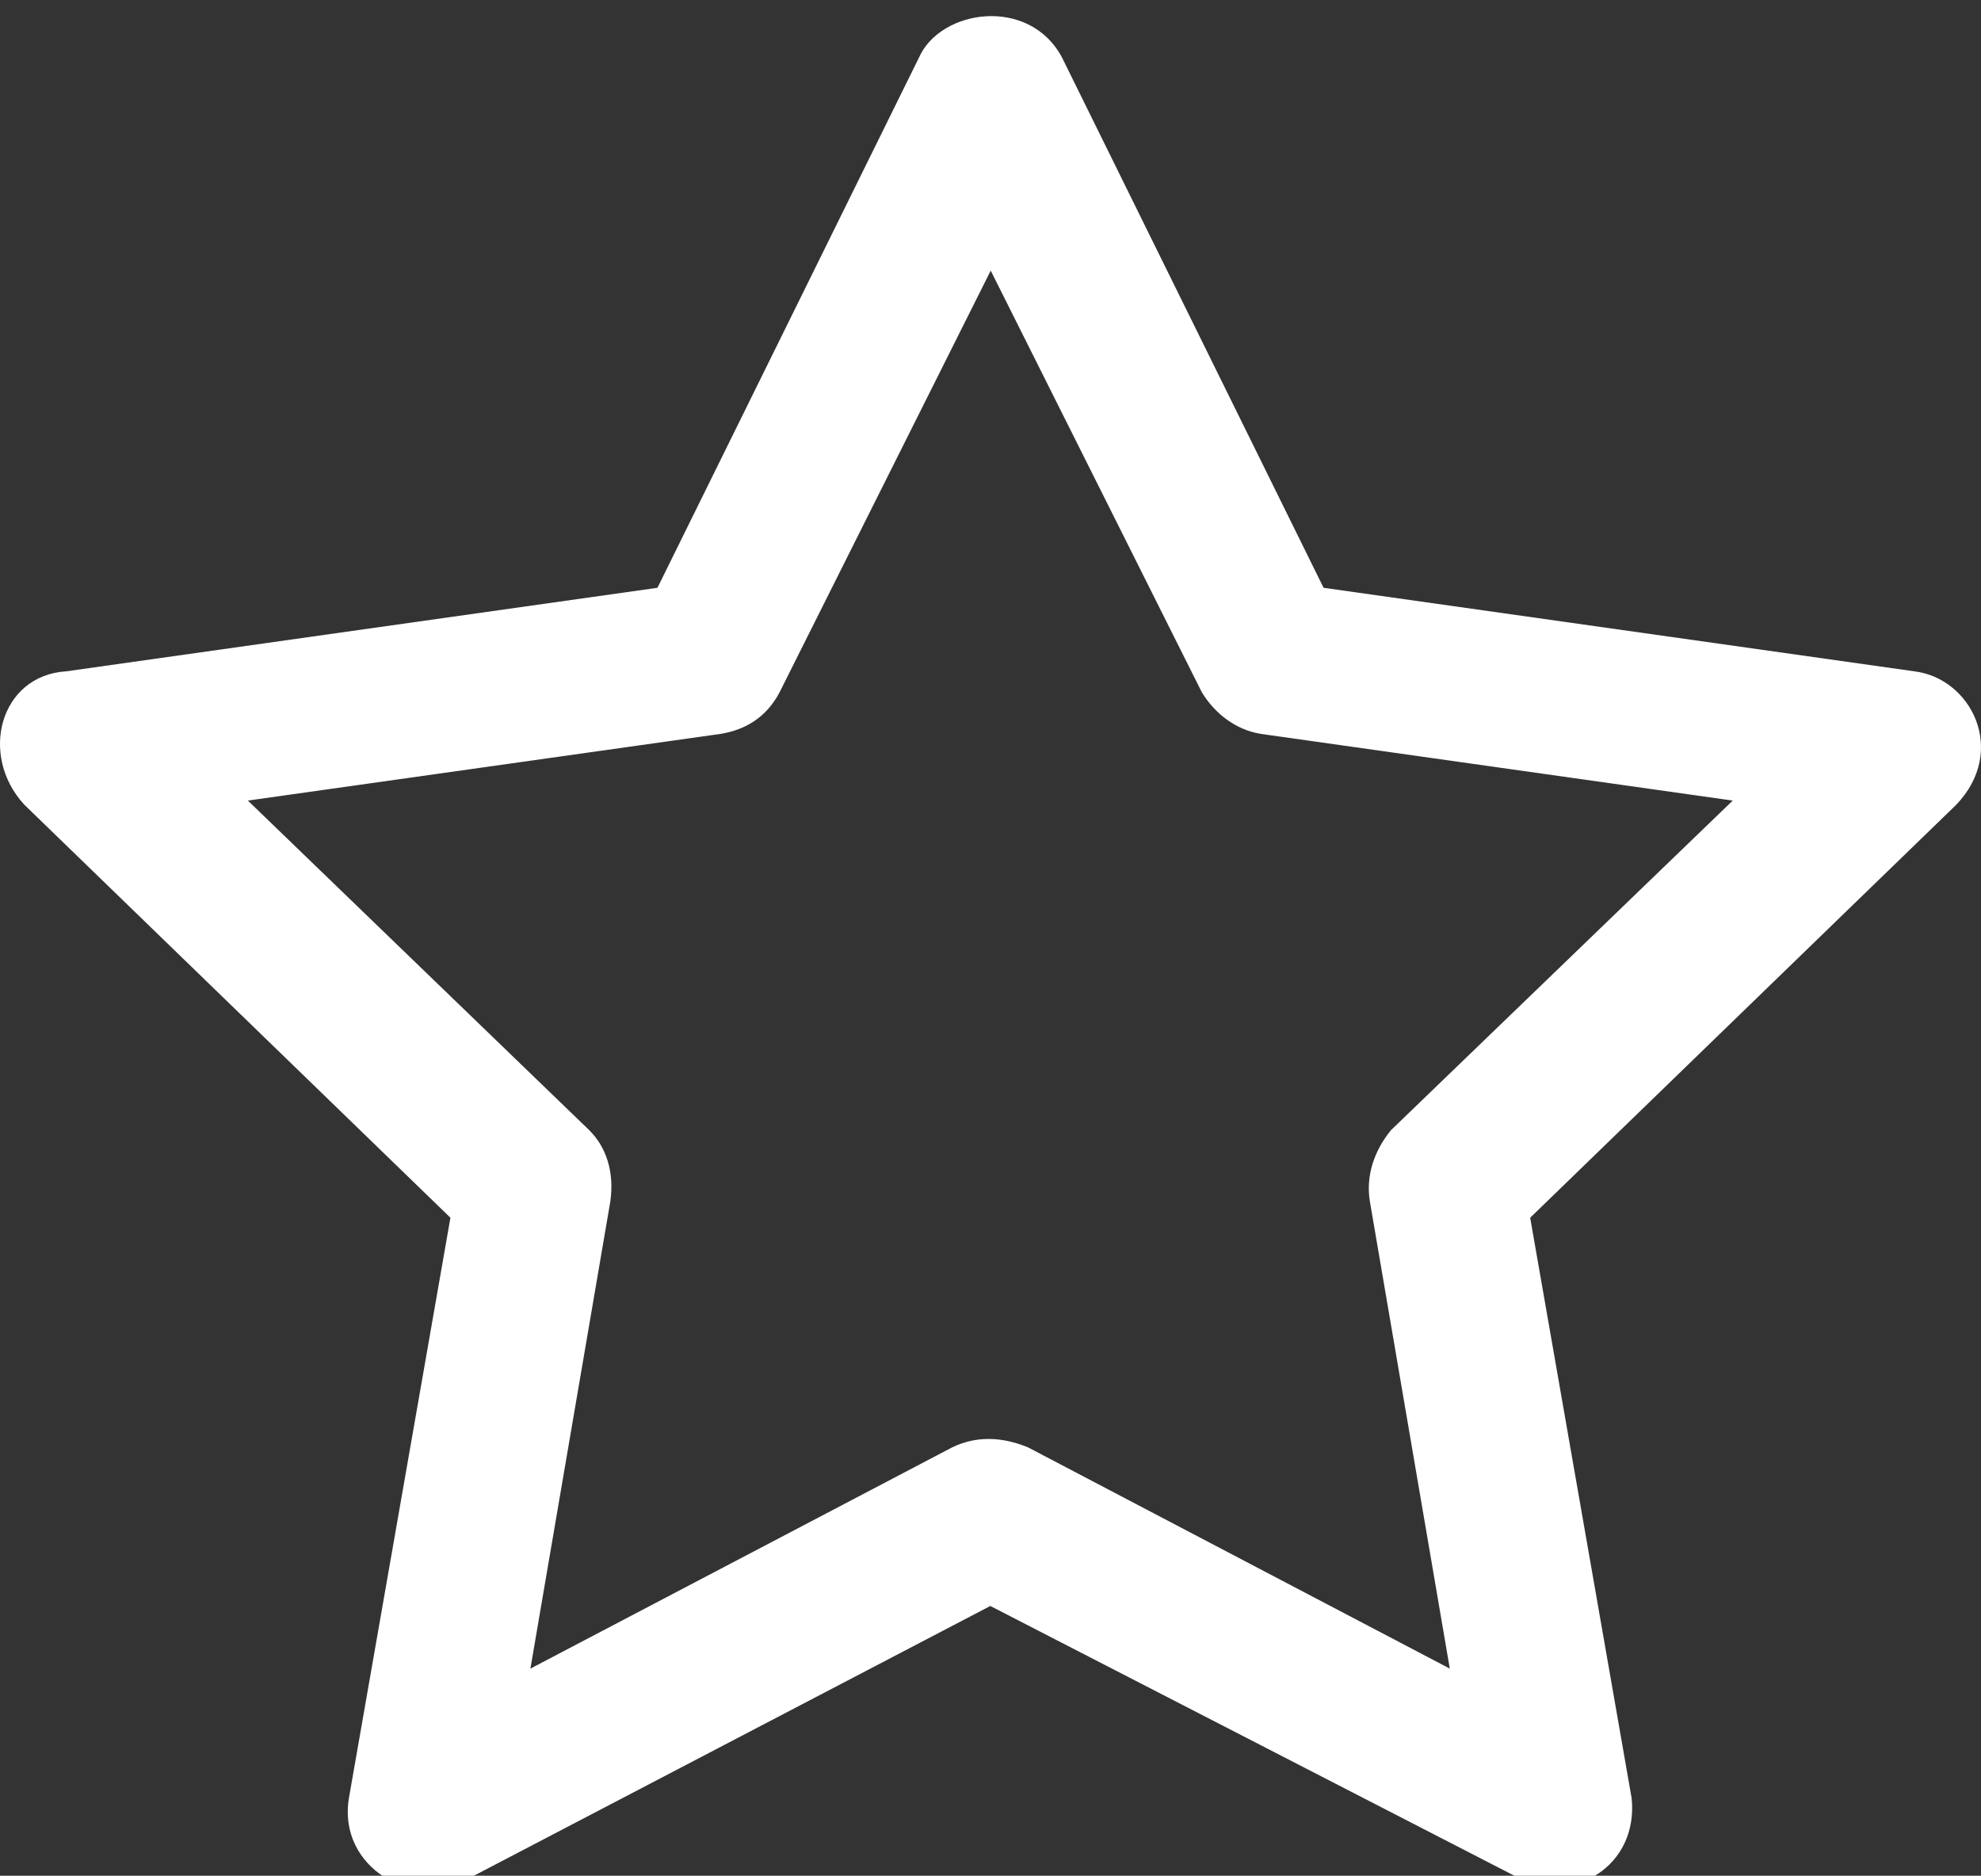 <svg width="75" height="71" viewBox="0 0 75 71" fill="none" xmlns="http://www.w3.org/2000/svg">
<rect x="0" y="0" width="75" height="71" fill="#333333" stroke="none"/>
<path d="M72.471 25.41L50.11 22.249L40.213 2.188C38.983 -0.152 35.602 0.334 34.788 2.188L24.891 22.249L2.515 25.41C-0.006 25.562 -0.805 28.586 0.916 30.455L17.053 46.093L13.211 68.054C12.765 70.759 15.777 72.278 17.529 71.215L37.493 60.789L57.456 71.063C59.546 72.127 62.036 70.637 61.774 68.069L57.932 46.093L74.069 30.455C76.021 28.404 74.622 25.668 72.471 25.41ZM52.661 42.78C52.016 43.571 51.708 44.513 51.862 45.47L54.889 63.16L38.922 54.786C37.892 54.361 36.924 54.361 36.048 54.786L20.081 63.16L23.108 45.47C23.262 44.361 22.954 43.419 22.309 42.78L9.384 30.303L27.273 27.78C28.226 27.629 29.025 27.142 29.517 26.2L37.508 10.243L45.499 26.2C45.976 26.99 46.775 27.629 47.743 27.78L65.601 30.303L52.661 42.78Z" fill="white"/>
</svg>
